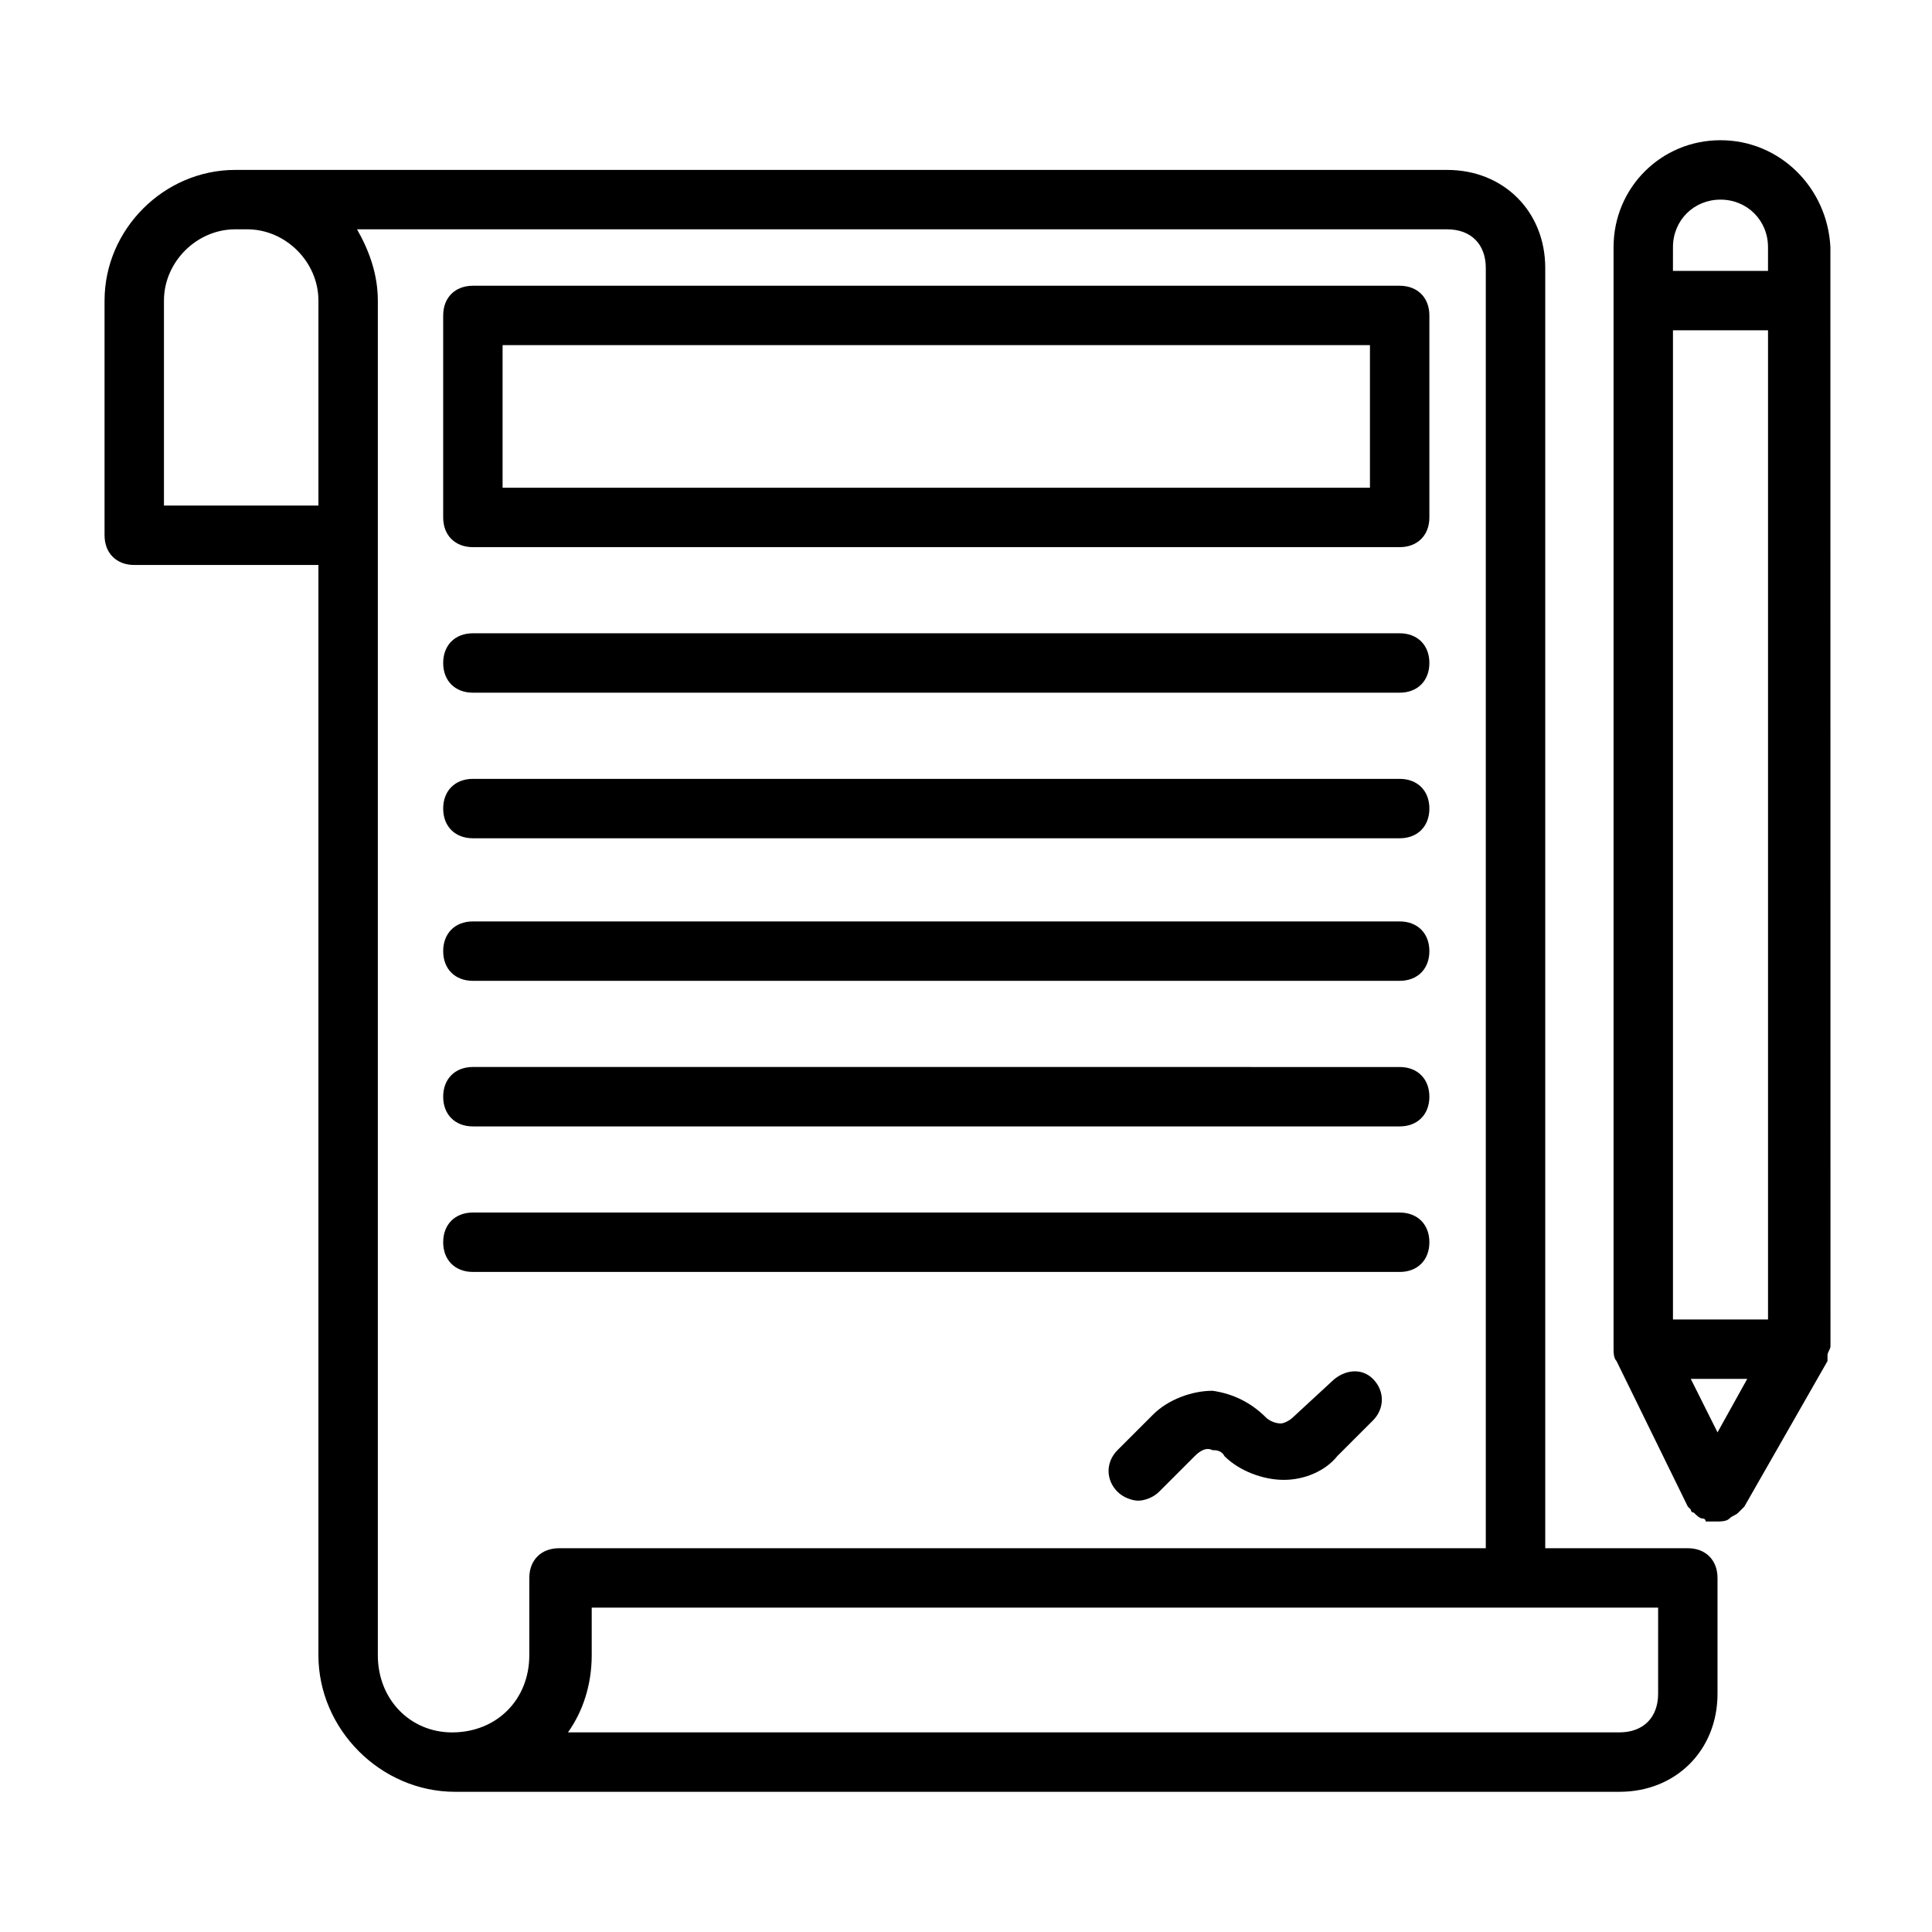 <?xml version="1.0" encoding="UTF-8"?>
<!-- Uploaded to: SVG Repo, www.svgrepo.com, Generator: SVG Repo Mixer Tools -->
<svg fill="#000000" width="800px" height="800px" version="1.1" viewBox="144 144 512 512" xmlns="http://www.w3.org/2000/svg">
 <g>
  <path d="m591.29 554.29h-37.785v-339.28c0-14.957-11.02-25.977-25.977-25.977h-291.27l-26.766-0.004h-3.148c-18.895 0-34.637 15.746-34.637 34.637v62.188c0 4.723 3.148 7.871 7.871 7.871h48.805v288.91c0 19.68 16.531 36.211 36.211 36.211h0.789 307.8c14.957 0 25.977-11.02 25.977-25.977v-30.699c0-4.727-3.148-7.875-7.871-7.875zm-403.84-276.31v-54.316c0-10.234 8.66-18.895 18.895-18.895h3.148c10.234 0 18.895 8.66 18.895 18.895v54.316zm56.68 304.65v-358.96c0-7.086-2.363-13.383-5.512-18.895h288.9c6.297 0 10.234 3.938 10.234 10.234v339.29h-244.03-0.789-0.789c-4.723 0-7.871 3.148-7.871 7.871v20.469c0 11.809-8.66 20.469-20.469 20.469-11.016 0-19.676-8.66-19.676-20.469zm339.29 10.234c0 6.297-3.938 10.234-10.234 10.234h-278.67c3.938-5.512 6.297-12.594 6.297-20.469v-12.594h282.61z"/>
  <path d="m269.32 289h245.61c4.723 0 7.871-3.148 7.871-7.871v-53.531c0-4.723-3.148-7.871-7.871-7.871h-245.61c-4.723 0-7.871 3.148-7.871 7.871v53.531c-0.004 4.723 3.148 7.871 7.871 7.871zm7.871-53.531h229.86v37.785h-229.86z"/>
  <path d="m269.32 327.57h245.61c4.723 0 7.871-3.148 7.871-7.871s-3.148-7.871-7.871-7.871h-245.61c-4.723 0-7.871 3.148-7.871 7.871-0.004 4.723 3.148 7.871 7.871 7.871z"/>
  <path d="m269.32 366.15h245.61c4.723 0 7.871-3.148 7.871-7.871s-3.148-7.871-7.871-7.871h-245.61c-4.723 0-7.871 3.148-7.871 7.871-0.004 4.723 3.148 7.871 7.871 7.871z"/>
  <path d="m269.32 403.93h245.61c4.723 0 7.871-3.148 7.871-7.871s-3.148-7.871-7.871-7.871h-245.61c-4.723 0-7.871 3.148-7.871 7.871-0.004 4.723 3.148 7.871 7.871 7.871z"/>
  <path d="m269.32 442.51h245.61c4.723 0 7.871-3.148 7.871-7.871 0-4.723-3.148-7.871-7.871-7.871l-245.61-0.004c-4.723 0-7.871 3.148-7.871 7.871-0.004 4.727 3.148 7.875 7.871 7.875z"/>
  <path d="m514.93 481.08c4.723 0 7.871-3.148 7.871-7.871 0-4.723-3.148-7.871-7.871-7.871l-245.61-0.004c-4.723 0-7.871 3.148-7.871 7.871 0 4.723 3.148 7.871 7.871 7.871z"/>
  <path d="m496.82 510.21-10.234 9.445c-0.789 0.789-2.363 1.574-3.148 1.574-1.574 0-3.148-0.789-3.938-1.574-3.938-3.938-8.66-6.297-14.168-7.086-5.512 0-11.809 2.363-15.742 6.297l-9.445 9.445c-3.148 3.148-3.148 7.871 0 11.02 1.574 1.574 3.938 2.363 5.512 2.363 1.574 0 3.938-0.789 5.512-2.363l9.445-9.445c1.574-1.574 3.148-2.363 4.723-1.574 0.789 0 2.363 0 3.148 1.574 3.938 3.938 10.234 6.297 15.742 6.297 5.512 0 11.02-2.363 14.168-6.297l9.445-9.445c3.148-3.148 3.148-7.871 0-11.02-3.148-3.148-7.871-2.359-11.02 0.789z"/>
  <path d="m599.95 181.16c-15.742 0-28.34 12.594-28.34 28.34v292.05c0 0.789 0 2.363 0.789 3.148l18.895 38.574s0.789 0.789 0.789 0.789 0 0.789 0.789 0.789c0.789 0.789 1.574 1.574 2.363 1.574 0 0 0.789 0 0.789 0.789h0.789 2.363c0.789 0 2.363 0 3.148-0.789 0.789-0.789 1.574-0.789 2.363-1.574l1.578-1.578 22.043-38.574v-0.789-0.789c0-0.789 0.789-1.574 0.789-2.363l-0.023-277.09v-14.168c-0.785-15.746-13.383-28.34-29.125-28.34zm-0.789 342.43-7.086-14.168h14.957zm-11.809-29.914v-262.14h25.191v262.14zm0-284.18c0-7.086 5.512-12.594 12.594-12.594 7.086 0 12.594 5.512 12.594 12.594v6.297h-25.191z"/>
 </g>
</svg>